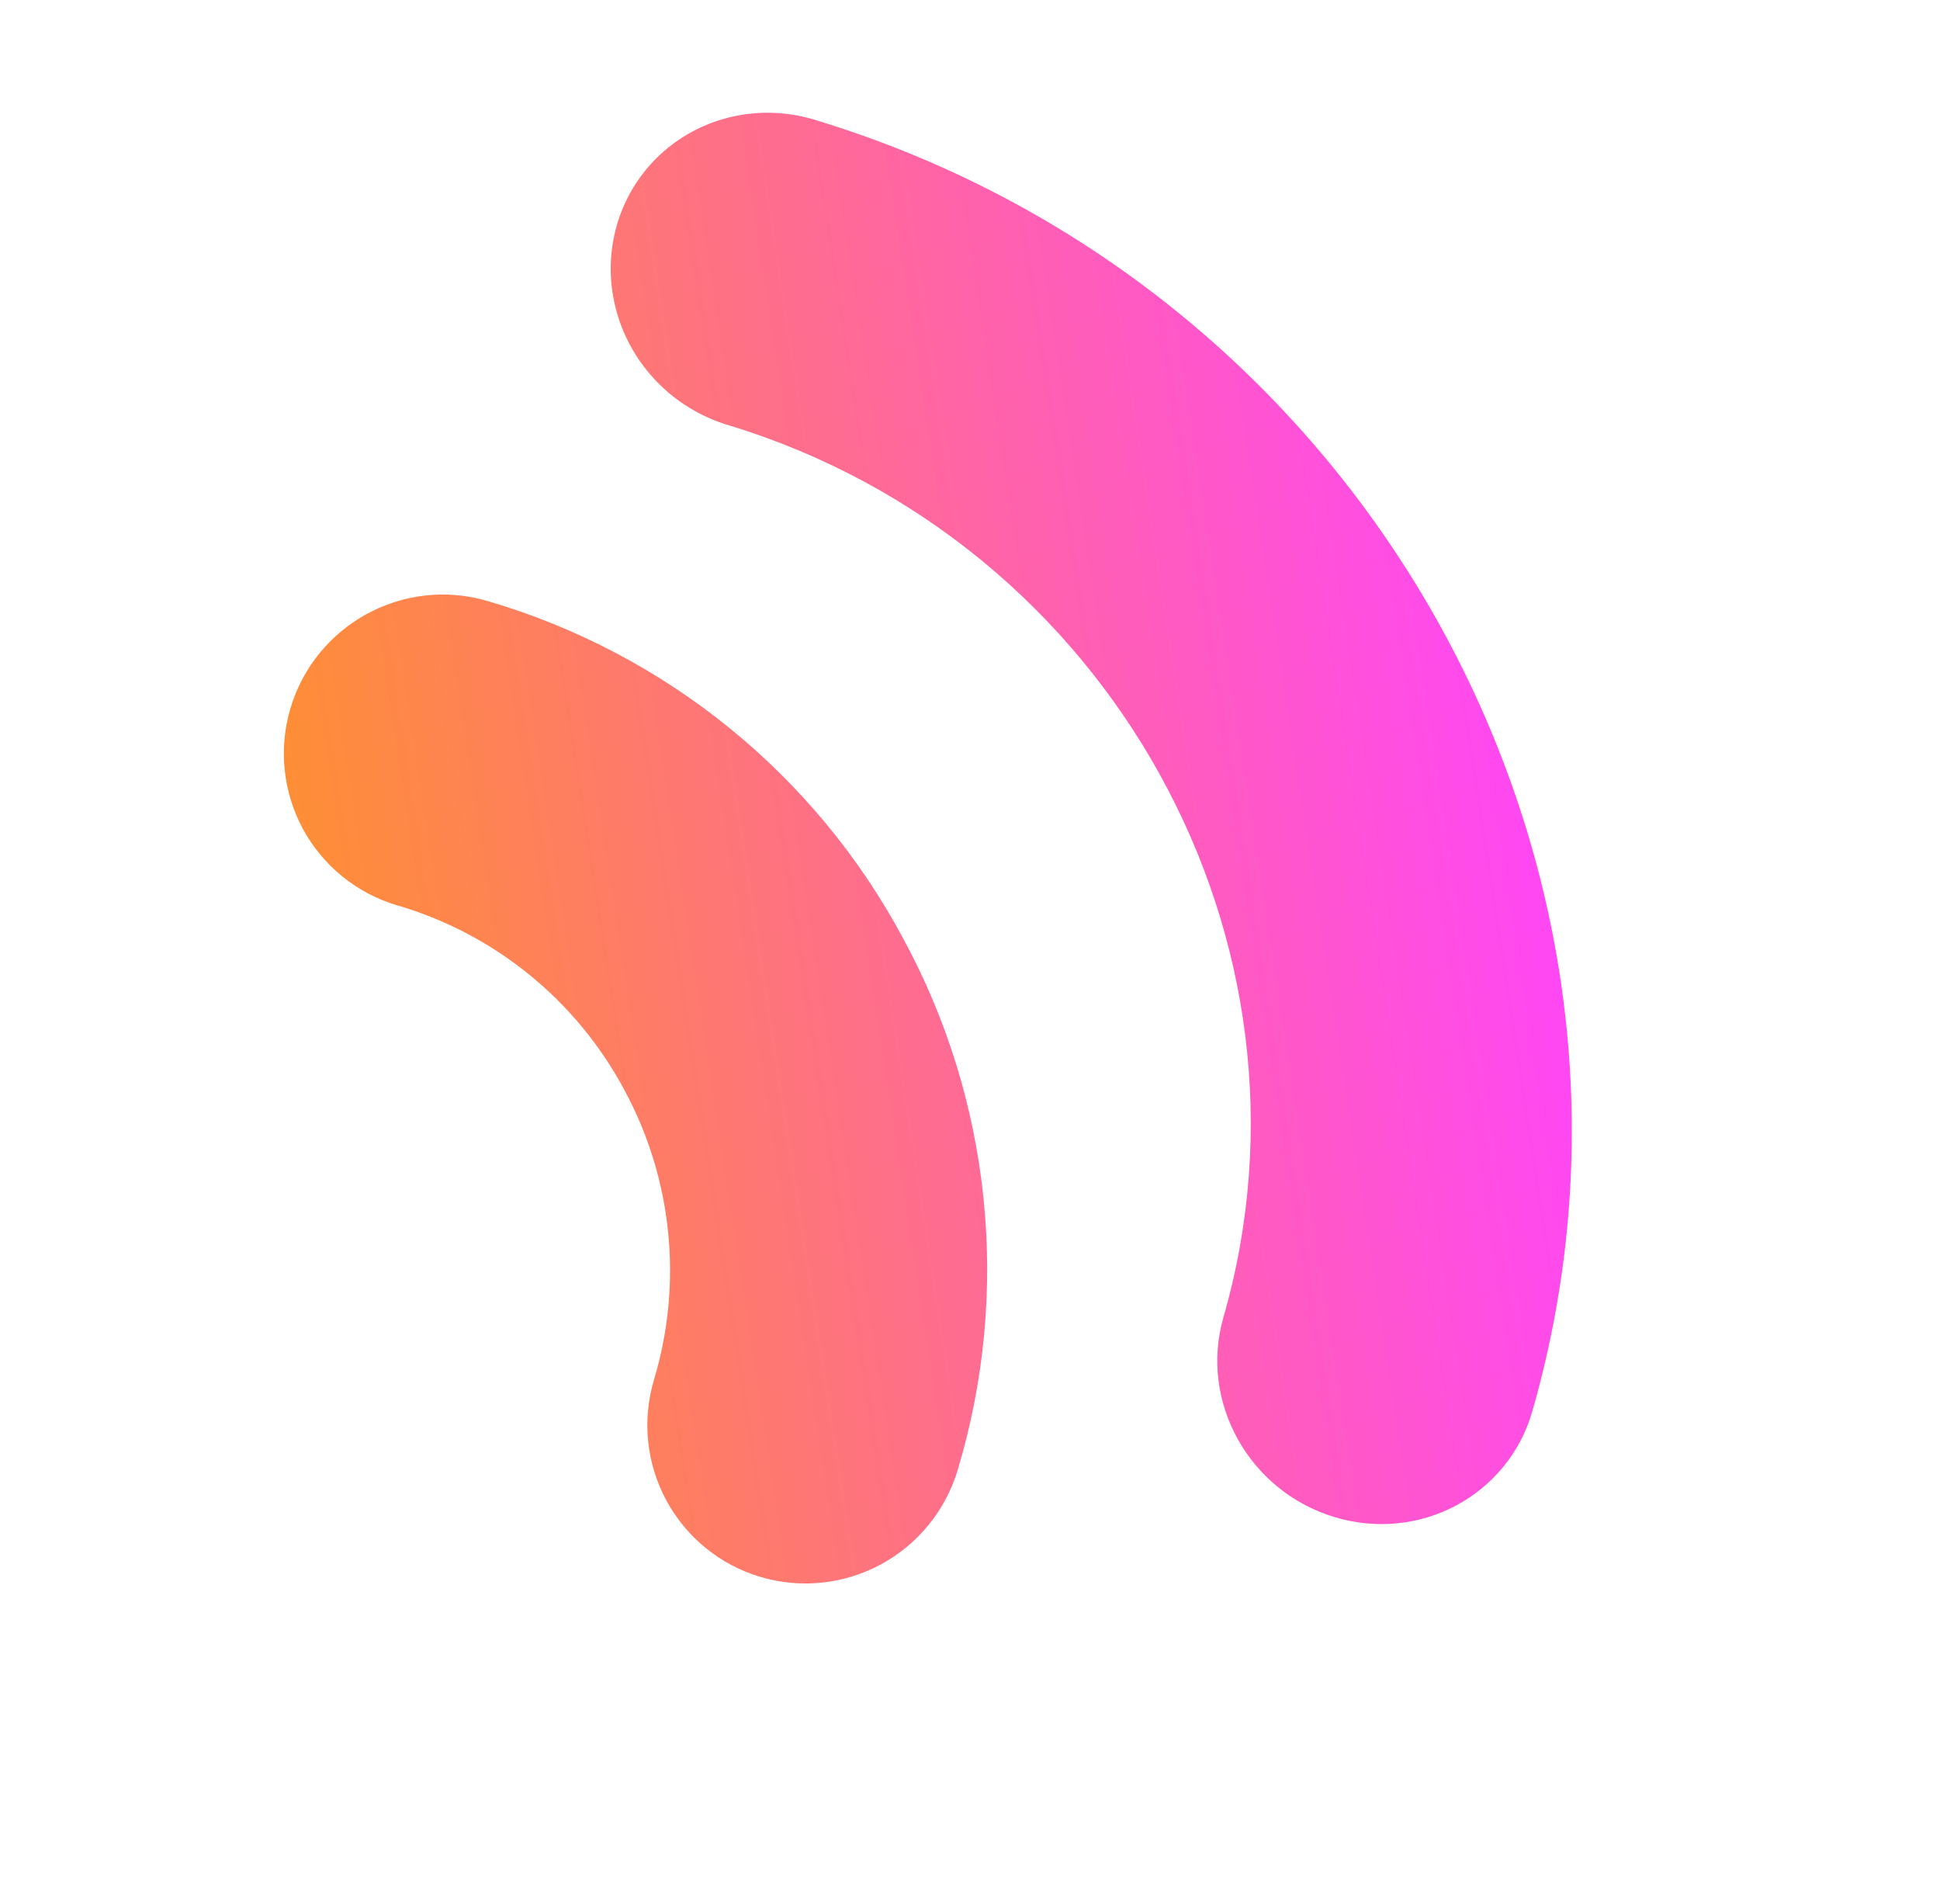 <?xml version="1.0" encoding="UTF-8"?>
<svg width="38.167px" height="37.456px" viewBox="0 0 38.167 37.456" version="1.1" xmlns="http://www.w3.org/2000/svg" xmlns:xlink="http://www.w3.org/1999/xlink">
    <title>形状结合</title>
    <defs>
        <linearGradient x1="16.693%" y1="24.584%" x2="82.977%" y2="92.189%" id="linearGradient-1">
            <stop stop-color="#FF43FF" offset="0%"></stop>
            <stop stop-color="#FE922B" offset="100%"></stop>
        </linearGradient>
    </defs>
    <g id="页面-1" stroke="none" stroke-width="1" fill="none" fill-rule="evenodd">
        <g id="营销短信" transform="translate(-592.992, -1834.875)" fill="url(#linearGradient-1)" fill-rule="nonzero">
            <path d="M612.387,1839.324 C613.985,1838.682 615.792,1839.484 616.421,1841.122 C617.05,1842.759 616.265,1844.609 614.666,1845.253 C607.539,1848.125 604.021,1856.402 606.824,1863.703 C607.252,1864.767 607.087,1865.984 606.392,1866.888 C605.696,1867.792 604.579,1868.242 603.469,1868.065 C602.359,1867.888 601.428,1867.111 601.034,1866.033 C596.976,1855.465 602.069,1843.483 612.387,1839.324 Z M620.248,1847.525 C621.019,1847.223 621.878,1847.238 622.638,1847.568 C623.397,1847.898 623.994,1848.515 624.297,1849.285 C624.6,1850.054 624.584,1850.911 624.253,1851.669 C623.923,1852.427 623.304,1853.022 622.533,1853.324 C620.674,1854.048 619.182,1855.483 618.391,1857.311 C617.589,1859.134 617.552,1861.201 618.289,1863.052 C618.592,1863.82 618.577,1864.678 618.247,1865.436 C617.916,1866.194 617.298,1866.789 616.527,1867.092 C614.922,1867.721 613.11,1866.934 612.477,1865.334 C611.13,1861.946 611.197,1858.161 612.665,1854.824 C614.114,1851.478 616.845,1848.85 620.248,1847.525 Z" id="形状结合" transform="translate(612.076, 1853.603) rotate(128) translate(-612.076, -1853.603)"></path>
        </g>
    </g>
</svg>